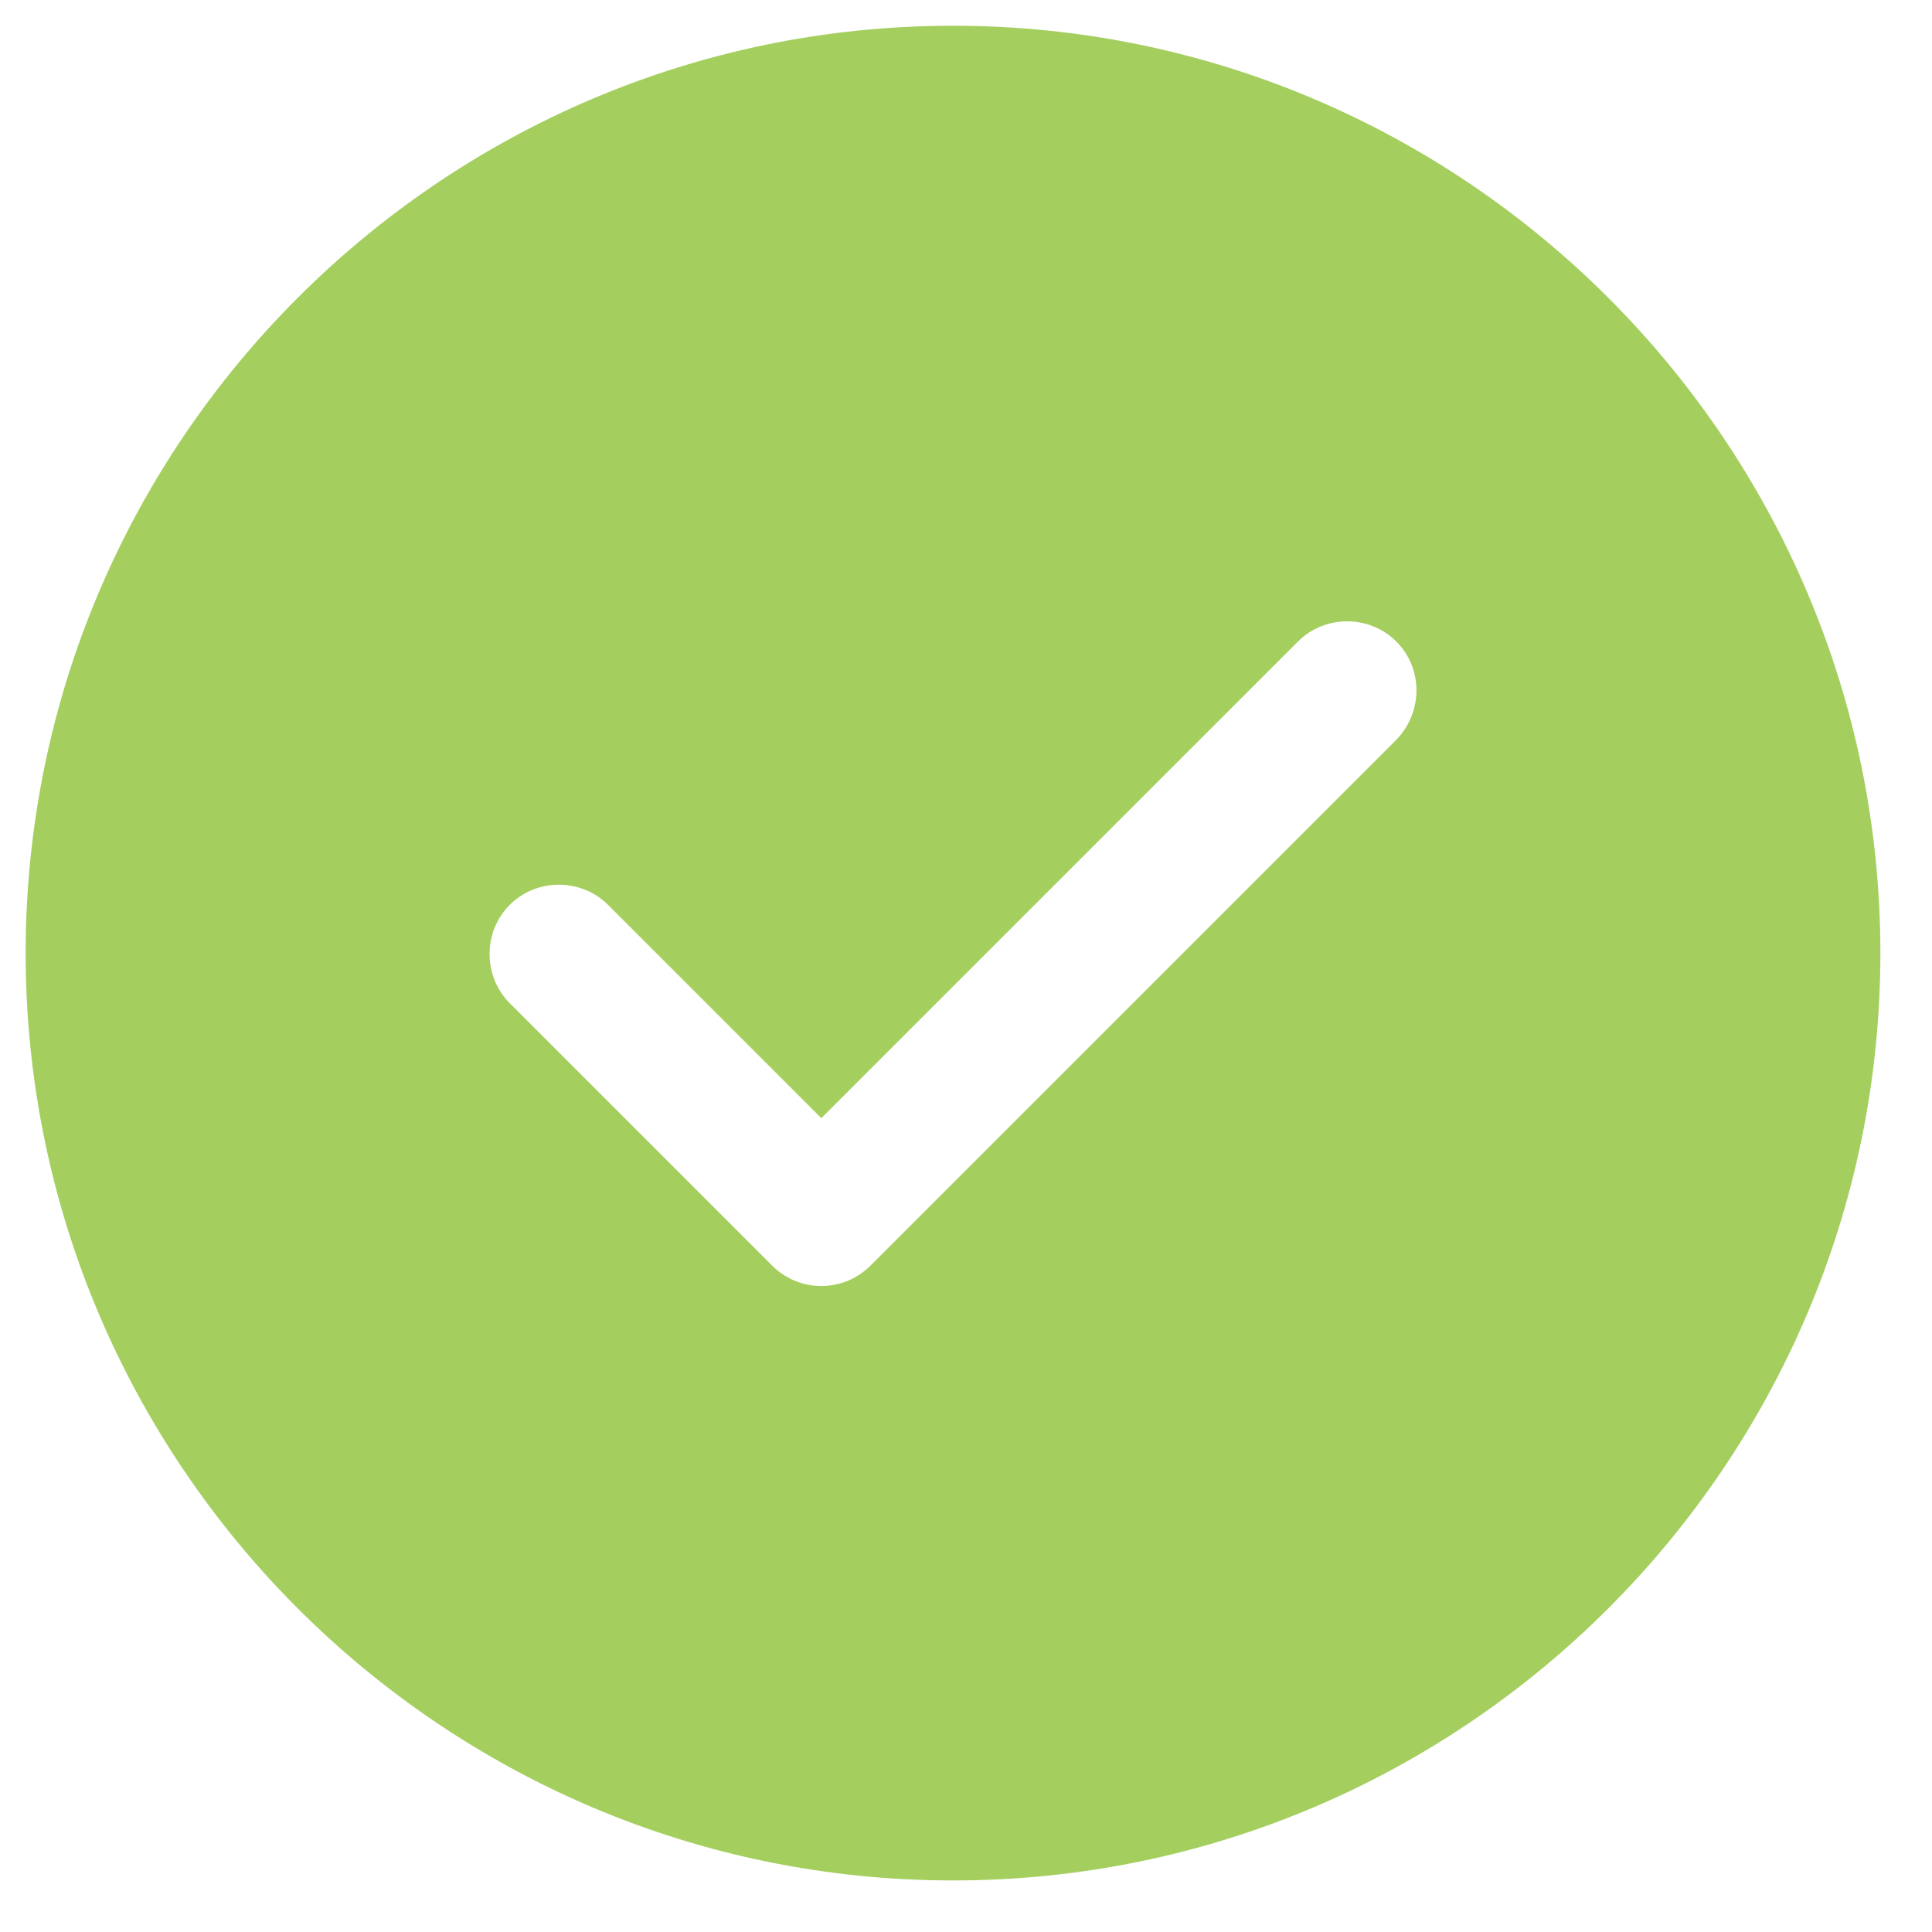 <svg width="25" height="25" viewBox="0 0 25 25" fill="#A4CF5F" xmlns="http://www.w3.org/2000/svg">
<path d="M12.332 0.333C5.72 0.333 0.332 5.721 0.332 12.333C0.332 18.945 5.72 24.333 12.332 24.333C18.944 24.333 24.332 18.945 24.332 12.333C24.332 5.721 18.944 0.333 12.332 0.333ZM18.068 9.573L11.264 16.377C11.096 16.545 10.868 16.641 10.628 16.641C10.388 16.641 10.16 16.545 9.992 16.377L6.596 12.981C6.248 12.633 6.248 12.057 6.596 11.709C6.944 11.361 7.52 11.361 7.868 11.709L10.628 14.469L16.796 8.301C17.144 7.953 17.72 7.953 18.068 8.301C18.416 8.649 18.416 9.213 18.068 9.573Z" fill="#A4CF5F"/>
</svg>
